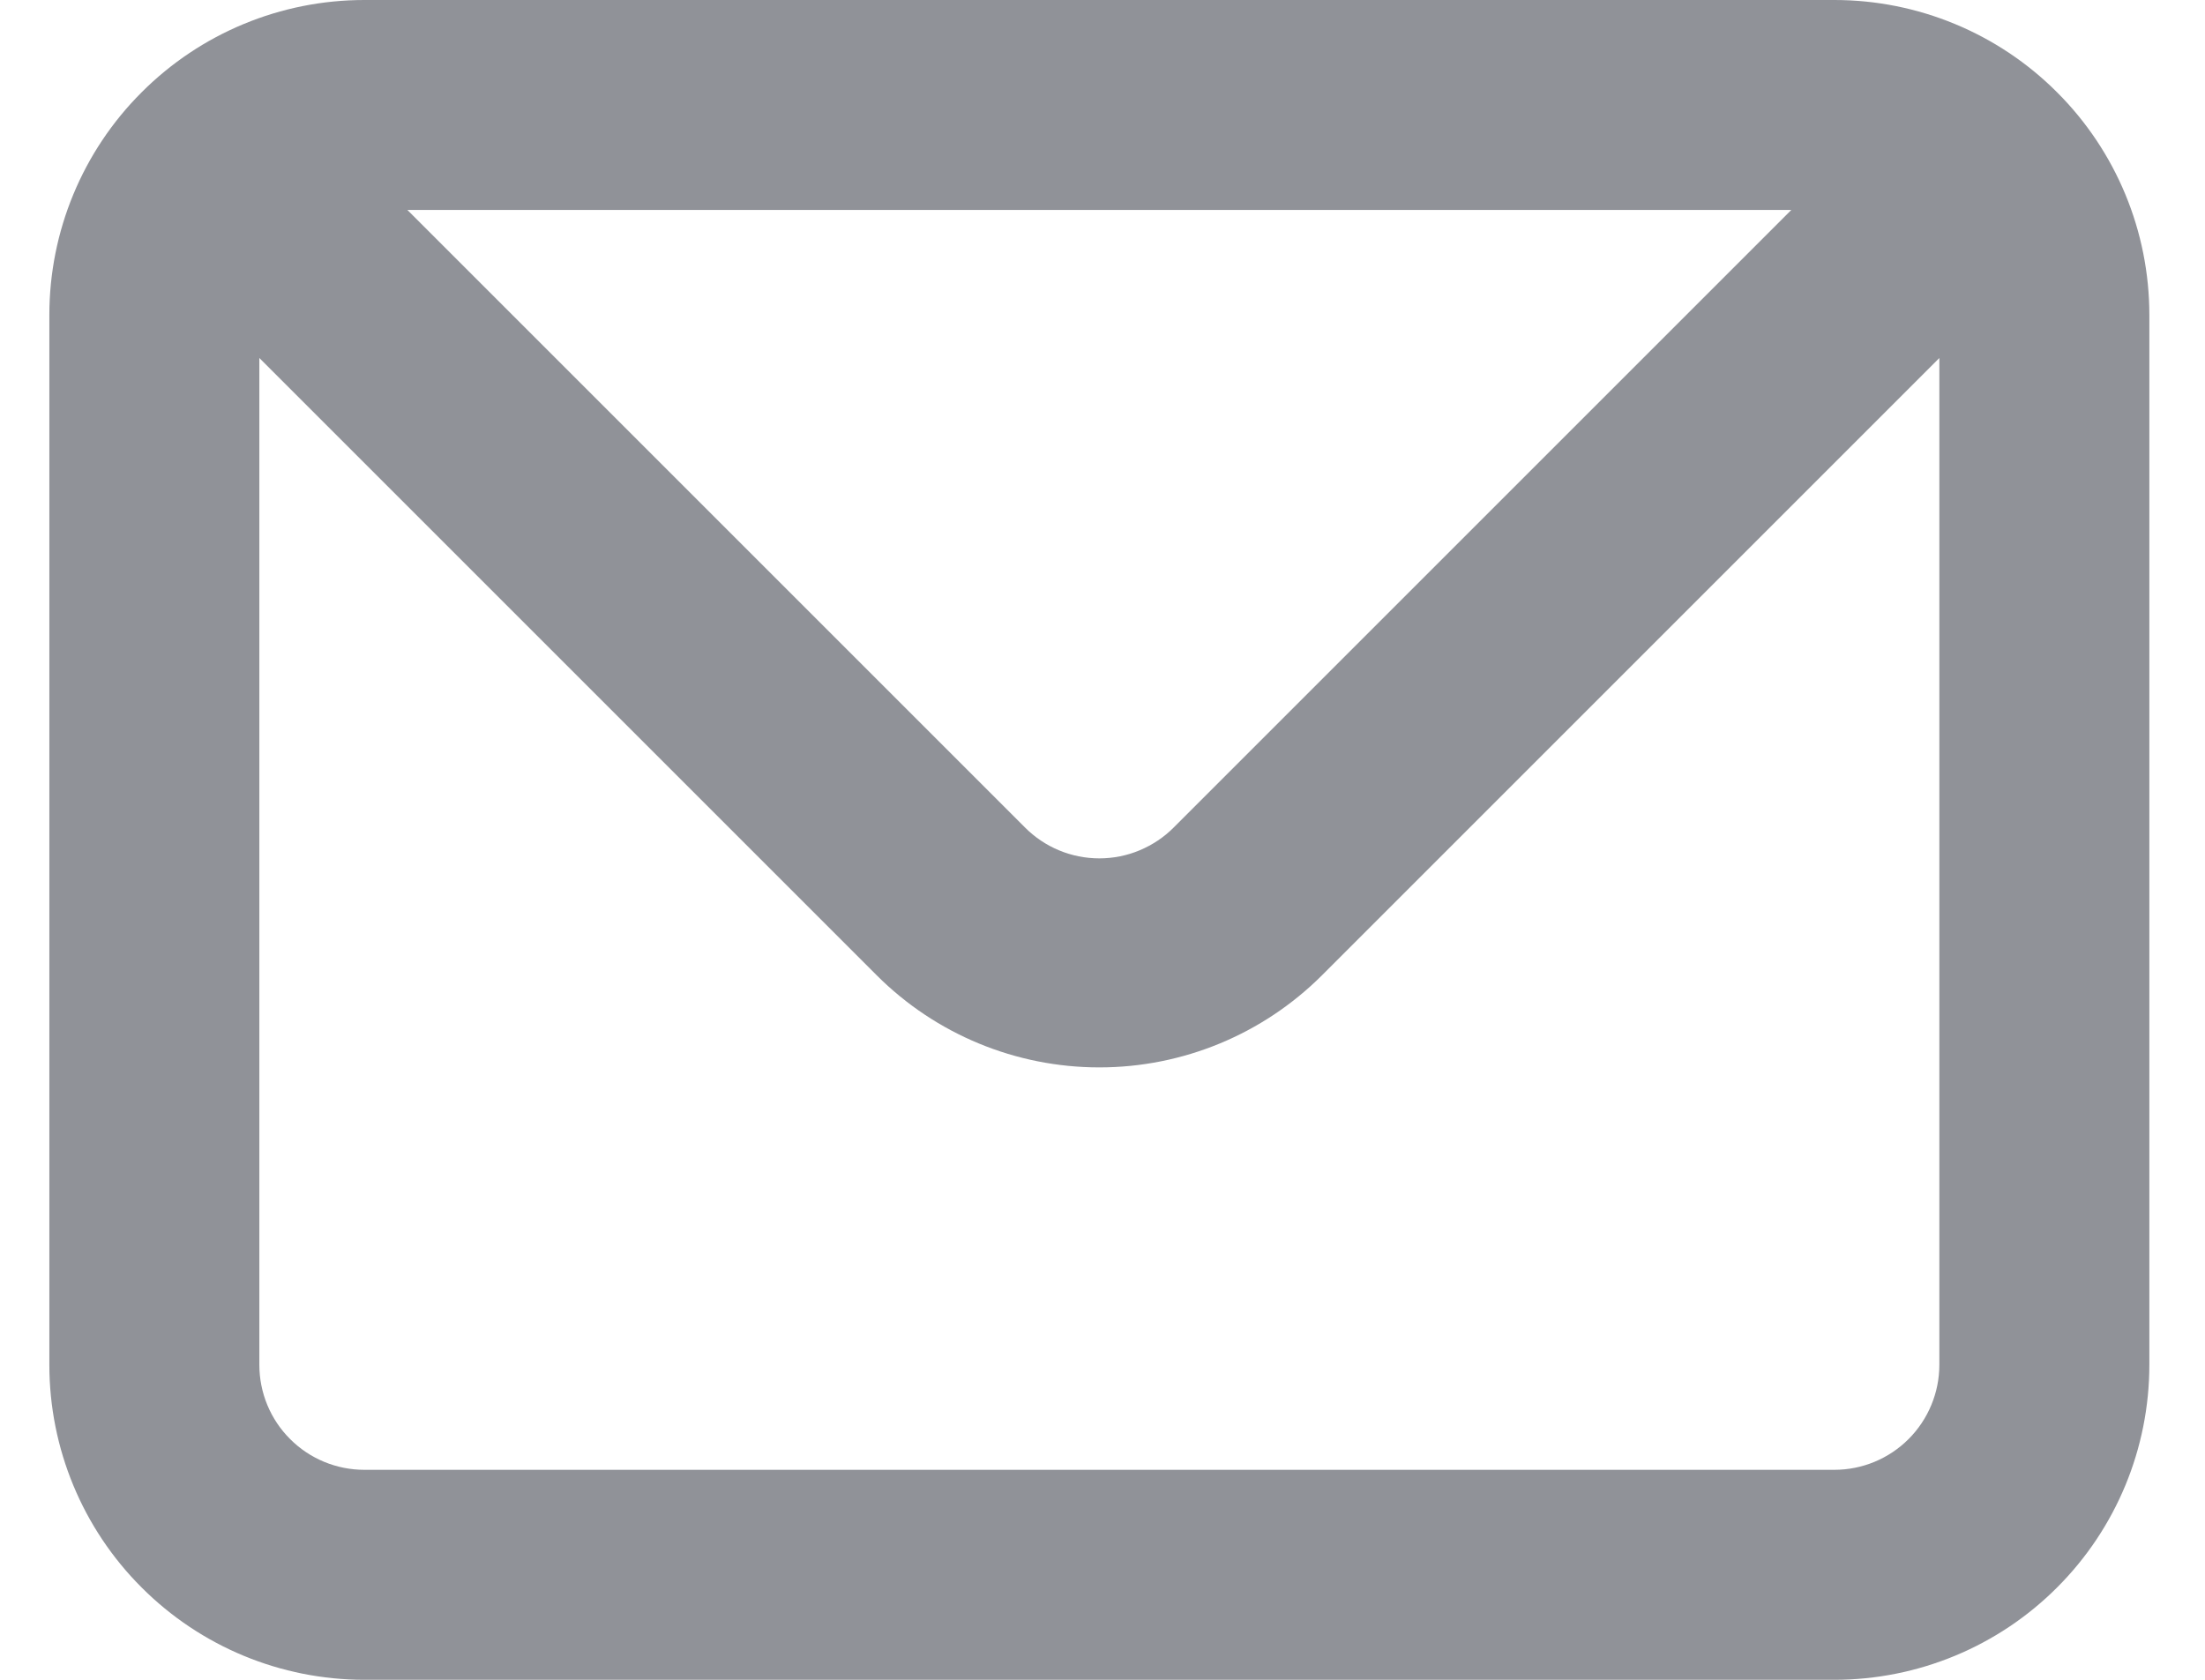 <svg width="21" height="16" viewBox="0 0 21 16" fill="none" xmlns="http://www.w3.org/2000/svg">
<path d="M17.47 0H3.47C2.674 0 1.911 0.316 1.349 0.879C0.786 1.441 0.47 2.204 0.47 3V13C0.47 13.796 0.786 14.559 1.349 15.121C1.911 15.684 2.674 16 3.47 16H17.47C18.265 16 19.029 15.684 19.591 15.121C20.154 14.559 20.47 13.796 20.47 13V3C20.47 2.204 20.154 1.441 19.591 0.879C19.029 0.316 18.265 0 17.47 0ZM17.06 2L11.18 7.88C11.087 7.974 10.976 8.048 10.854 8.099C10.733 8.15 10.602 8.176 10.47 8.176C10.338 8.176 10.207 8.15 10.085 8.099C9.963 8.048 9.853 7.974 9.76 7.88L3.88 2H17.06ZM18.47 13C18.47 13.265 18.364 13.52 18.177 13.707C17.989 13.895 17.735 14 17.47 14H3.47C3.205 14 2.95 13.895 2.763 13.707C2.575 13.52 2.47 13.265 2.47 13V3.41L8.35 9.29C8.912 9.852 9.675 10.167 10.47 10.167C11.265 10.167 12.027 9.852 12.59 9.29L18.47 3.41V13Z" fill="#909298"/>
</svg>
